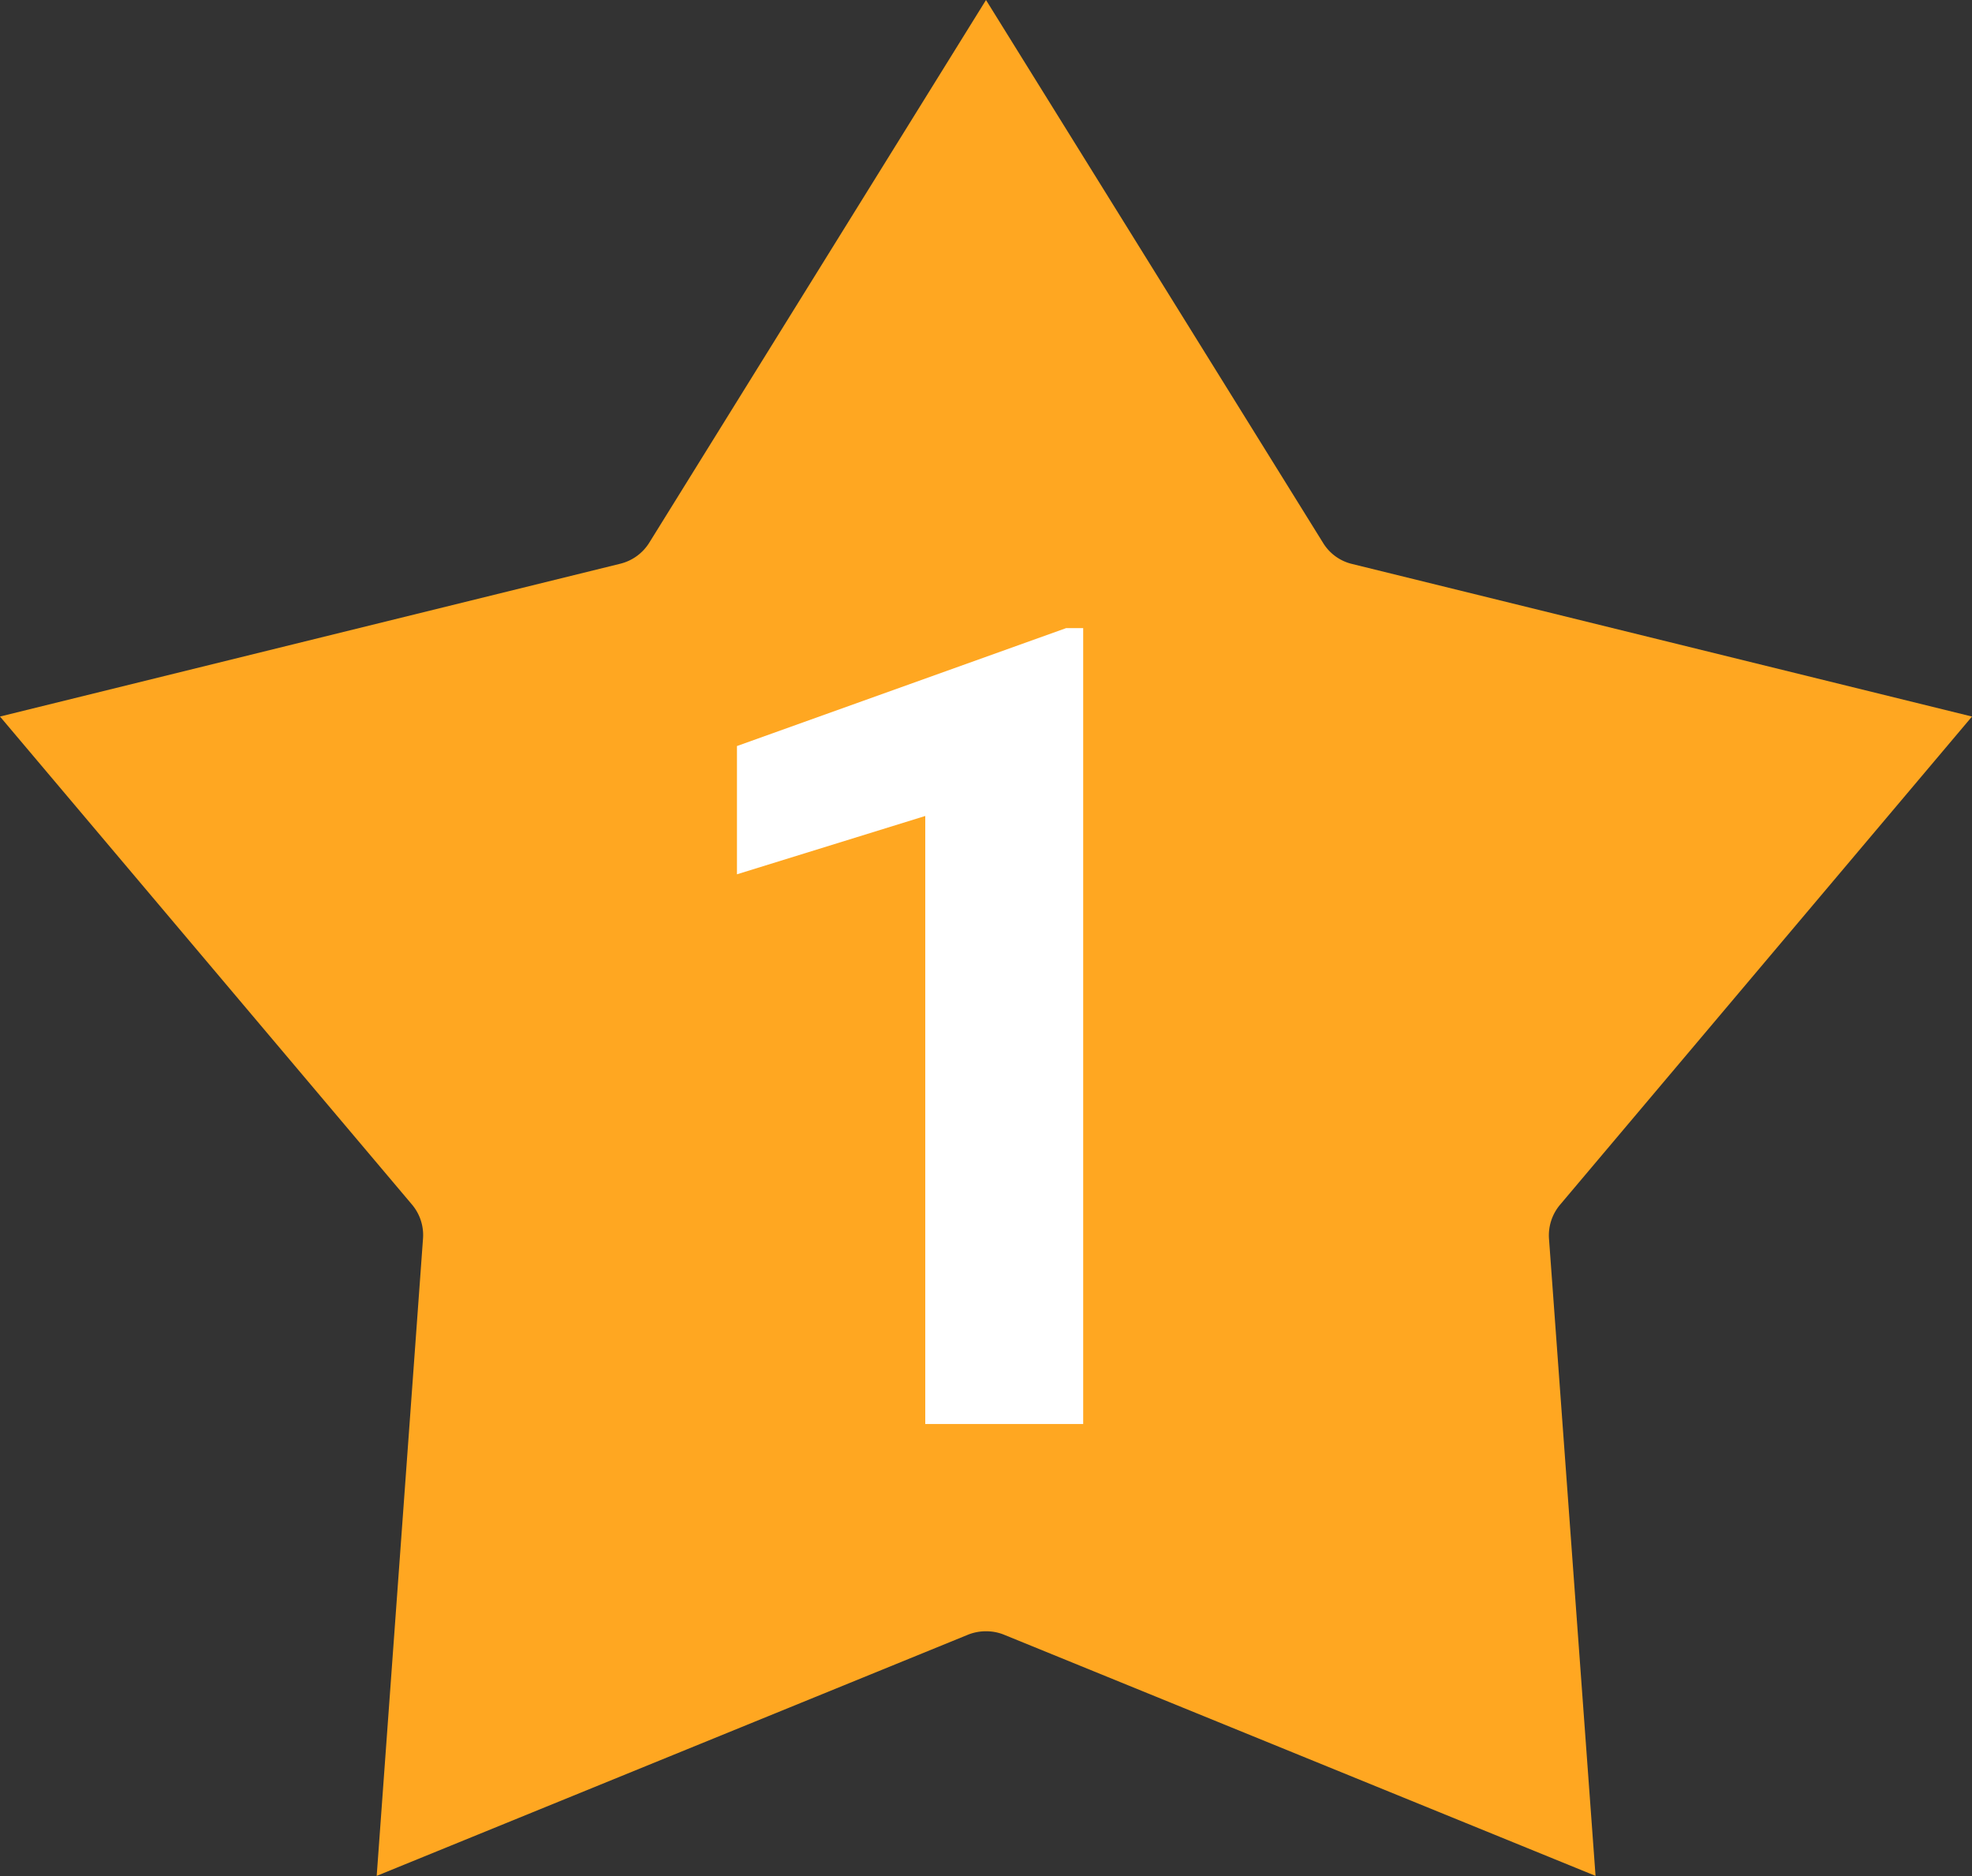 <?xml version="1.0" encoding="UTF-8"?> <svg xmlns="http://www.w3.org/2000/svg" width="40.582" height="38.602" viewBox="0 0 40.582 38.602"><rect x="0" y="0" width="40.582" height="38.602" fill="#333333" stroke="none"/><g id="_1" data-name="1" transform="translate(-418.709 -3055.699)"><path id="Path_1668" data-name="Path 1668" d="M4423.763,4275.6,4411,4278.744l8.481,10.045a.973.973,0,0,1,.224.7l-.953,13.11,12.17-4.963a.985.985,0,0,1,.369-.07.967.967,0,0,1,.369.07l12.175,4.963-.958-13.11a.977.977,0,0,1,.228-.7l8.477-10.045-12.763-3.141a.959.959,0,0,1-.593-.435L4431.291,4264l-6.931,11.169A.977.977,0,0,1,4423.763,4275.6Z" transform="translate(-3992.291 -1208.301)" fill="#ffa721" fill-rule="evenodd"></path><path id="Path_1677" data-name="Path 1677" d="M9,0H5.75V-12.511l-3.875,1.2v-2.639l6.772-2.426H9Z" transform="translate(432 3085)" fill="#fff"></path></g></svg> 